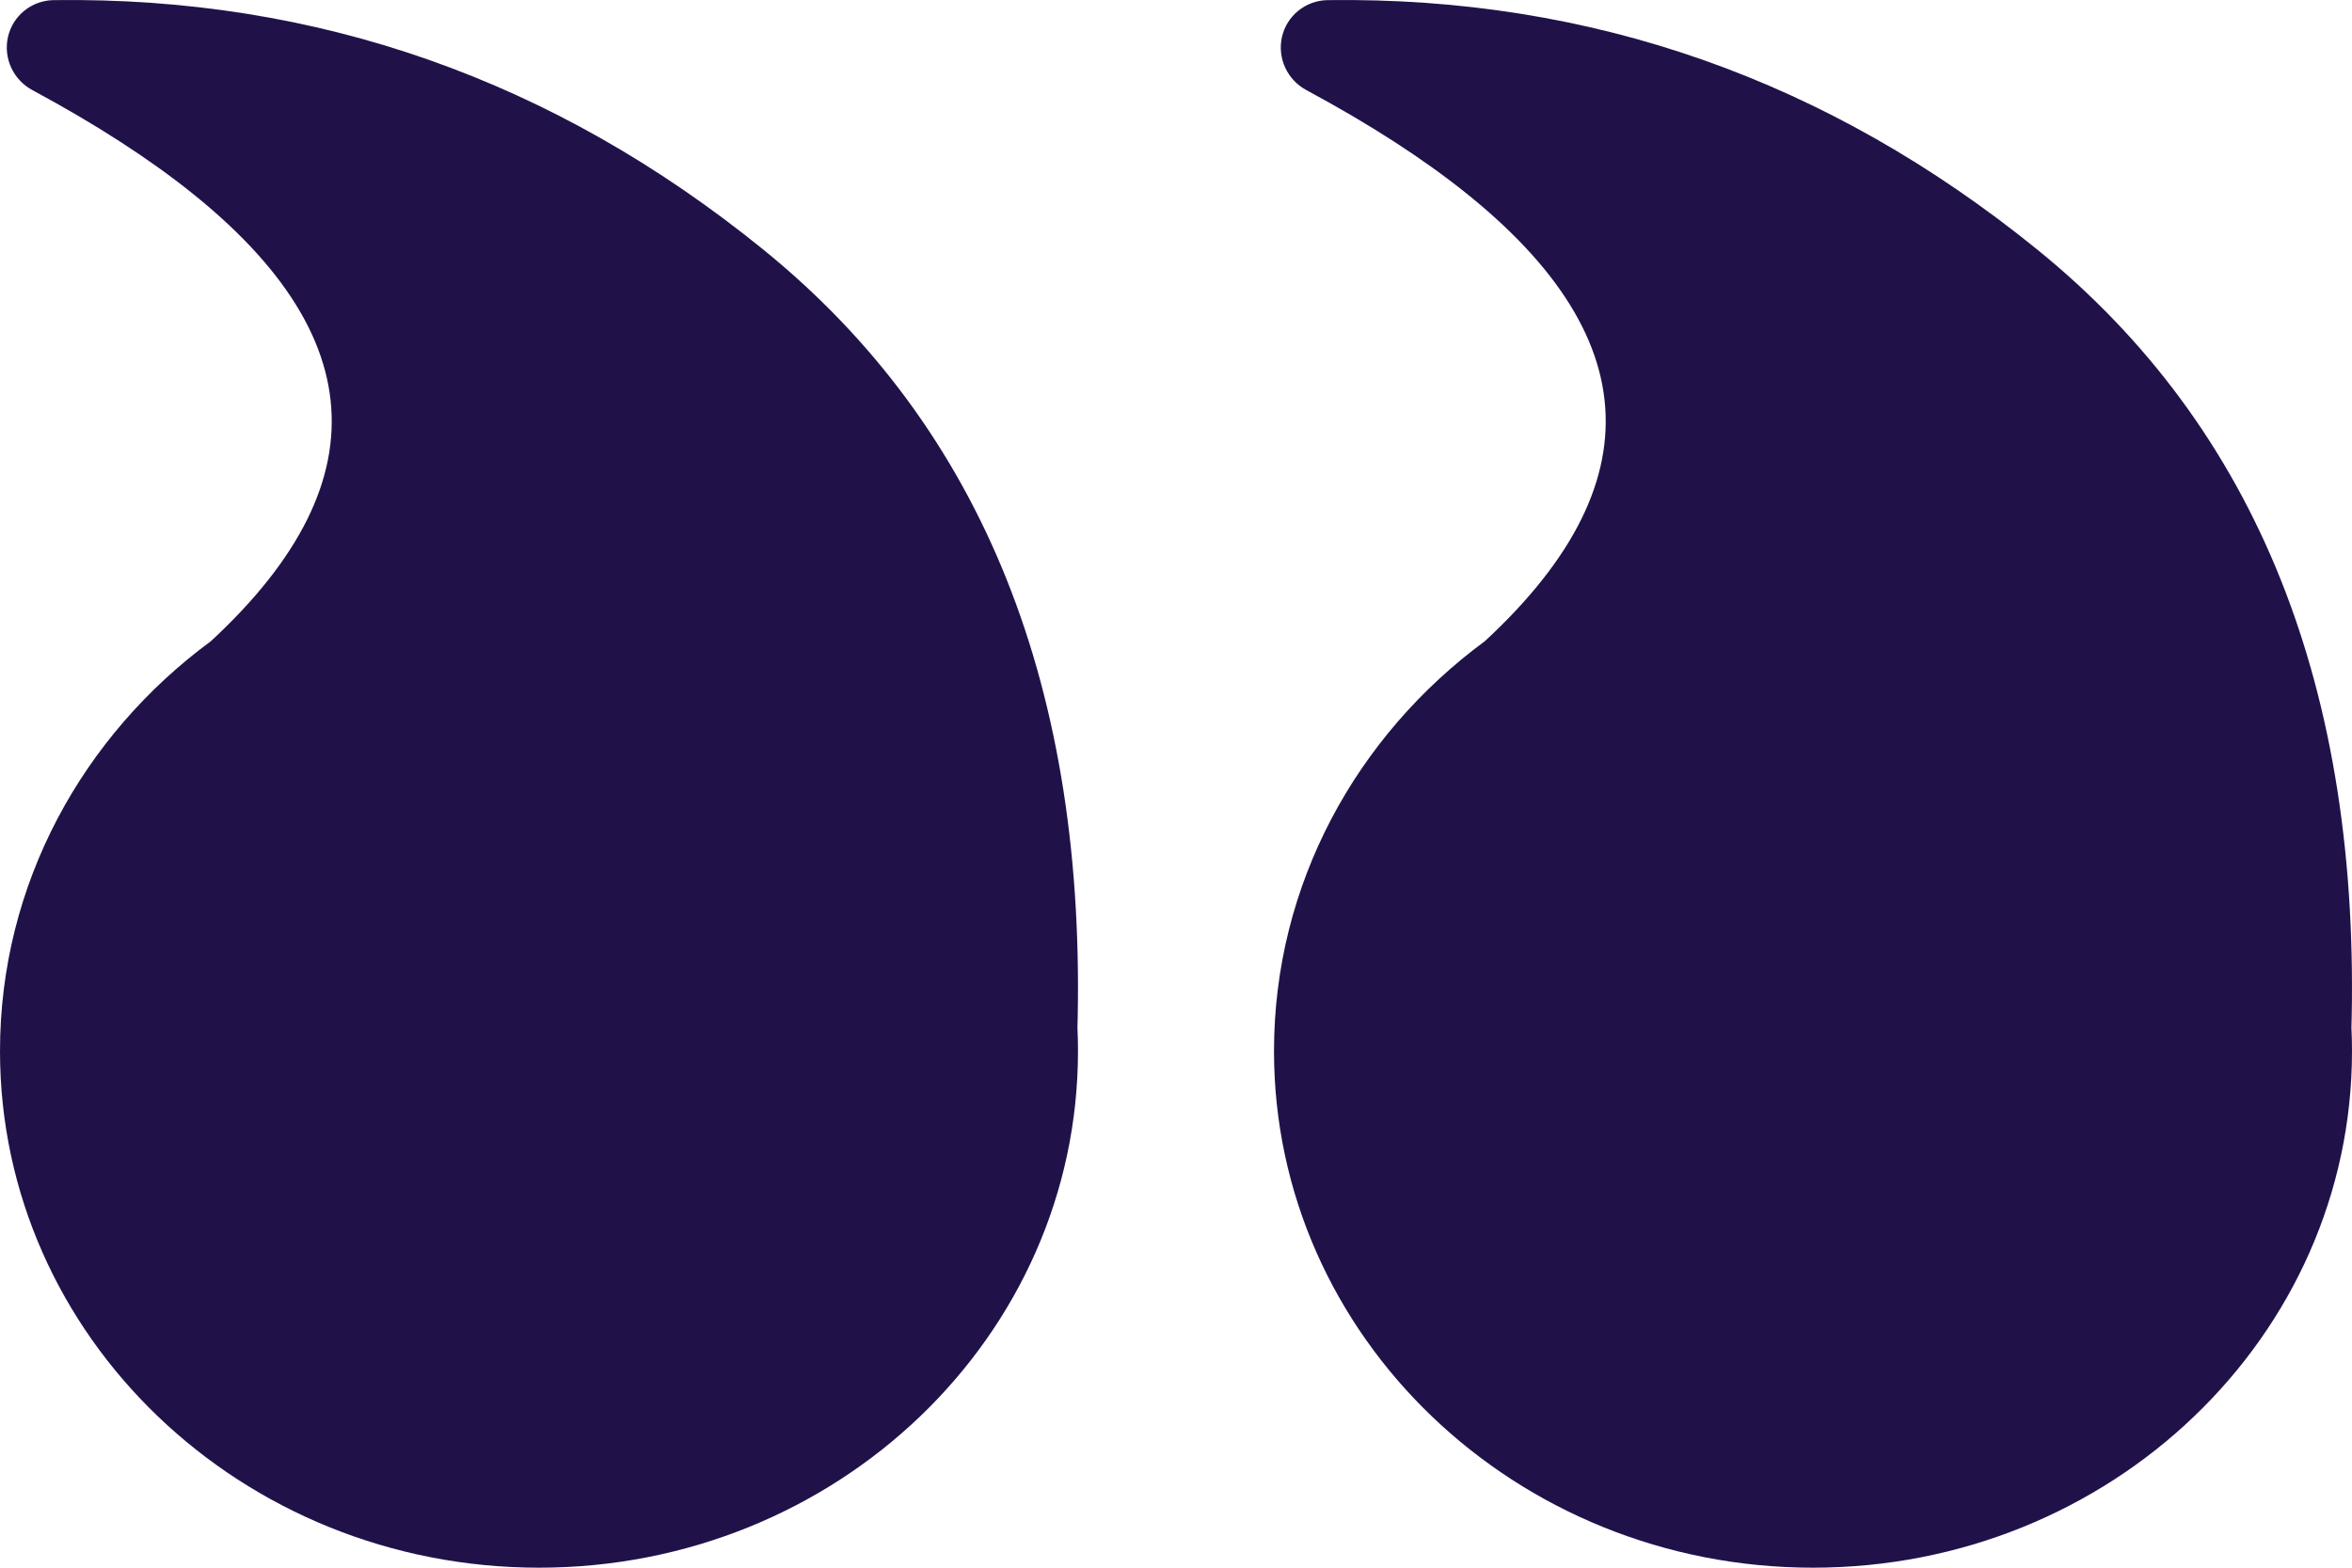 <svg width="150" height="100" viewBox="0 0 150 100" fill="none" xmlns="http://www.w3.org/2000/svg">
<path fill-rule="evenodd" clip-rule="evenodd" d="M84.676 0.007C83.266 0.026 82.056 1.006 81.755 2.372C81.459 3.715 82.094 5.091 83.314 5.747L84.806 6.568C86.756 7.663 88.544 8.763 90.169 9.868L91.358 10.697C104.875 20.387 105.989 30.454 94.7 40.898C86.521 46.923 81.25 56.394 81.25 67.046C81.25 85.246 96.64 100 115.625 100C134.61 100 150 85.246 150 67.046C150 66.544 149.988 66.044 149.965 65.548L149.956 65.909C150.609 43.948 143.938 27.289 129.944 15.932C116.586 5.091 101.497 -0.218 84.676 0.007Z" fill="#201249"/>
<path fill-rule="evenodd" clip-rule="evenodd" d="M3.426 0.007C2.016 0.026 0.806 1.006 0.505 2.372C0.209 3.715 0.844 5.091 2.064 5.747L3.556 6.568C5.506 7.663 7.294 8.763 8.919 9.868L10.108 10.697C23.625 20.387 24.739 30.454 13.451 40.898C5.271 46.923 0 56.394 0 67.046C0 85.246 15.39 100 34.375 100C53.36 100 68.75 85.246 68.75 67.046C68.75 66.544 68.738 66.044 68.715 65.548L68.706 65.909C69.359 43.948 62.688 27.289 48.694 15.932C35.336 5.091 20.247 -0.218 3.426 0.007Z" fill="#201249"/>
</svg>
